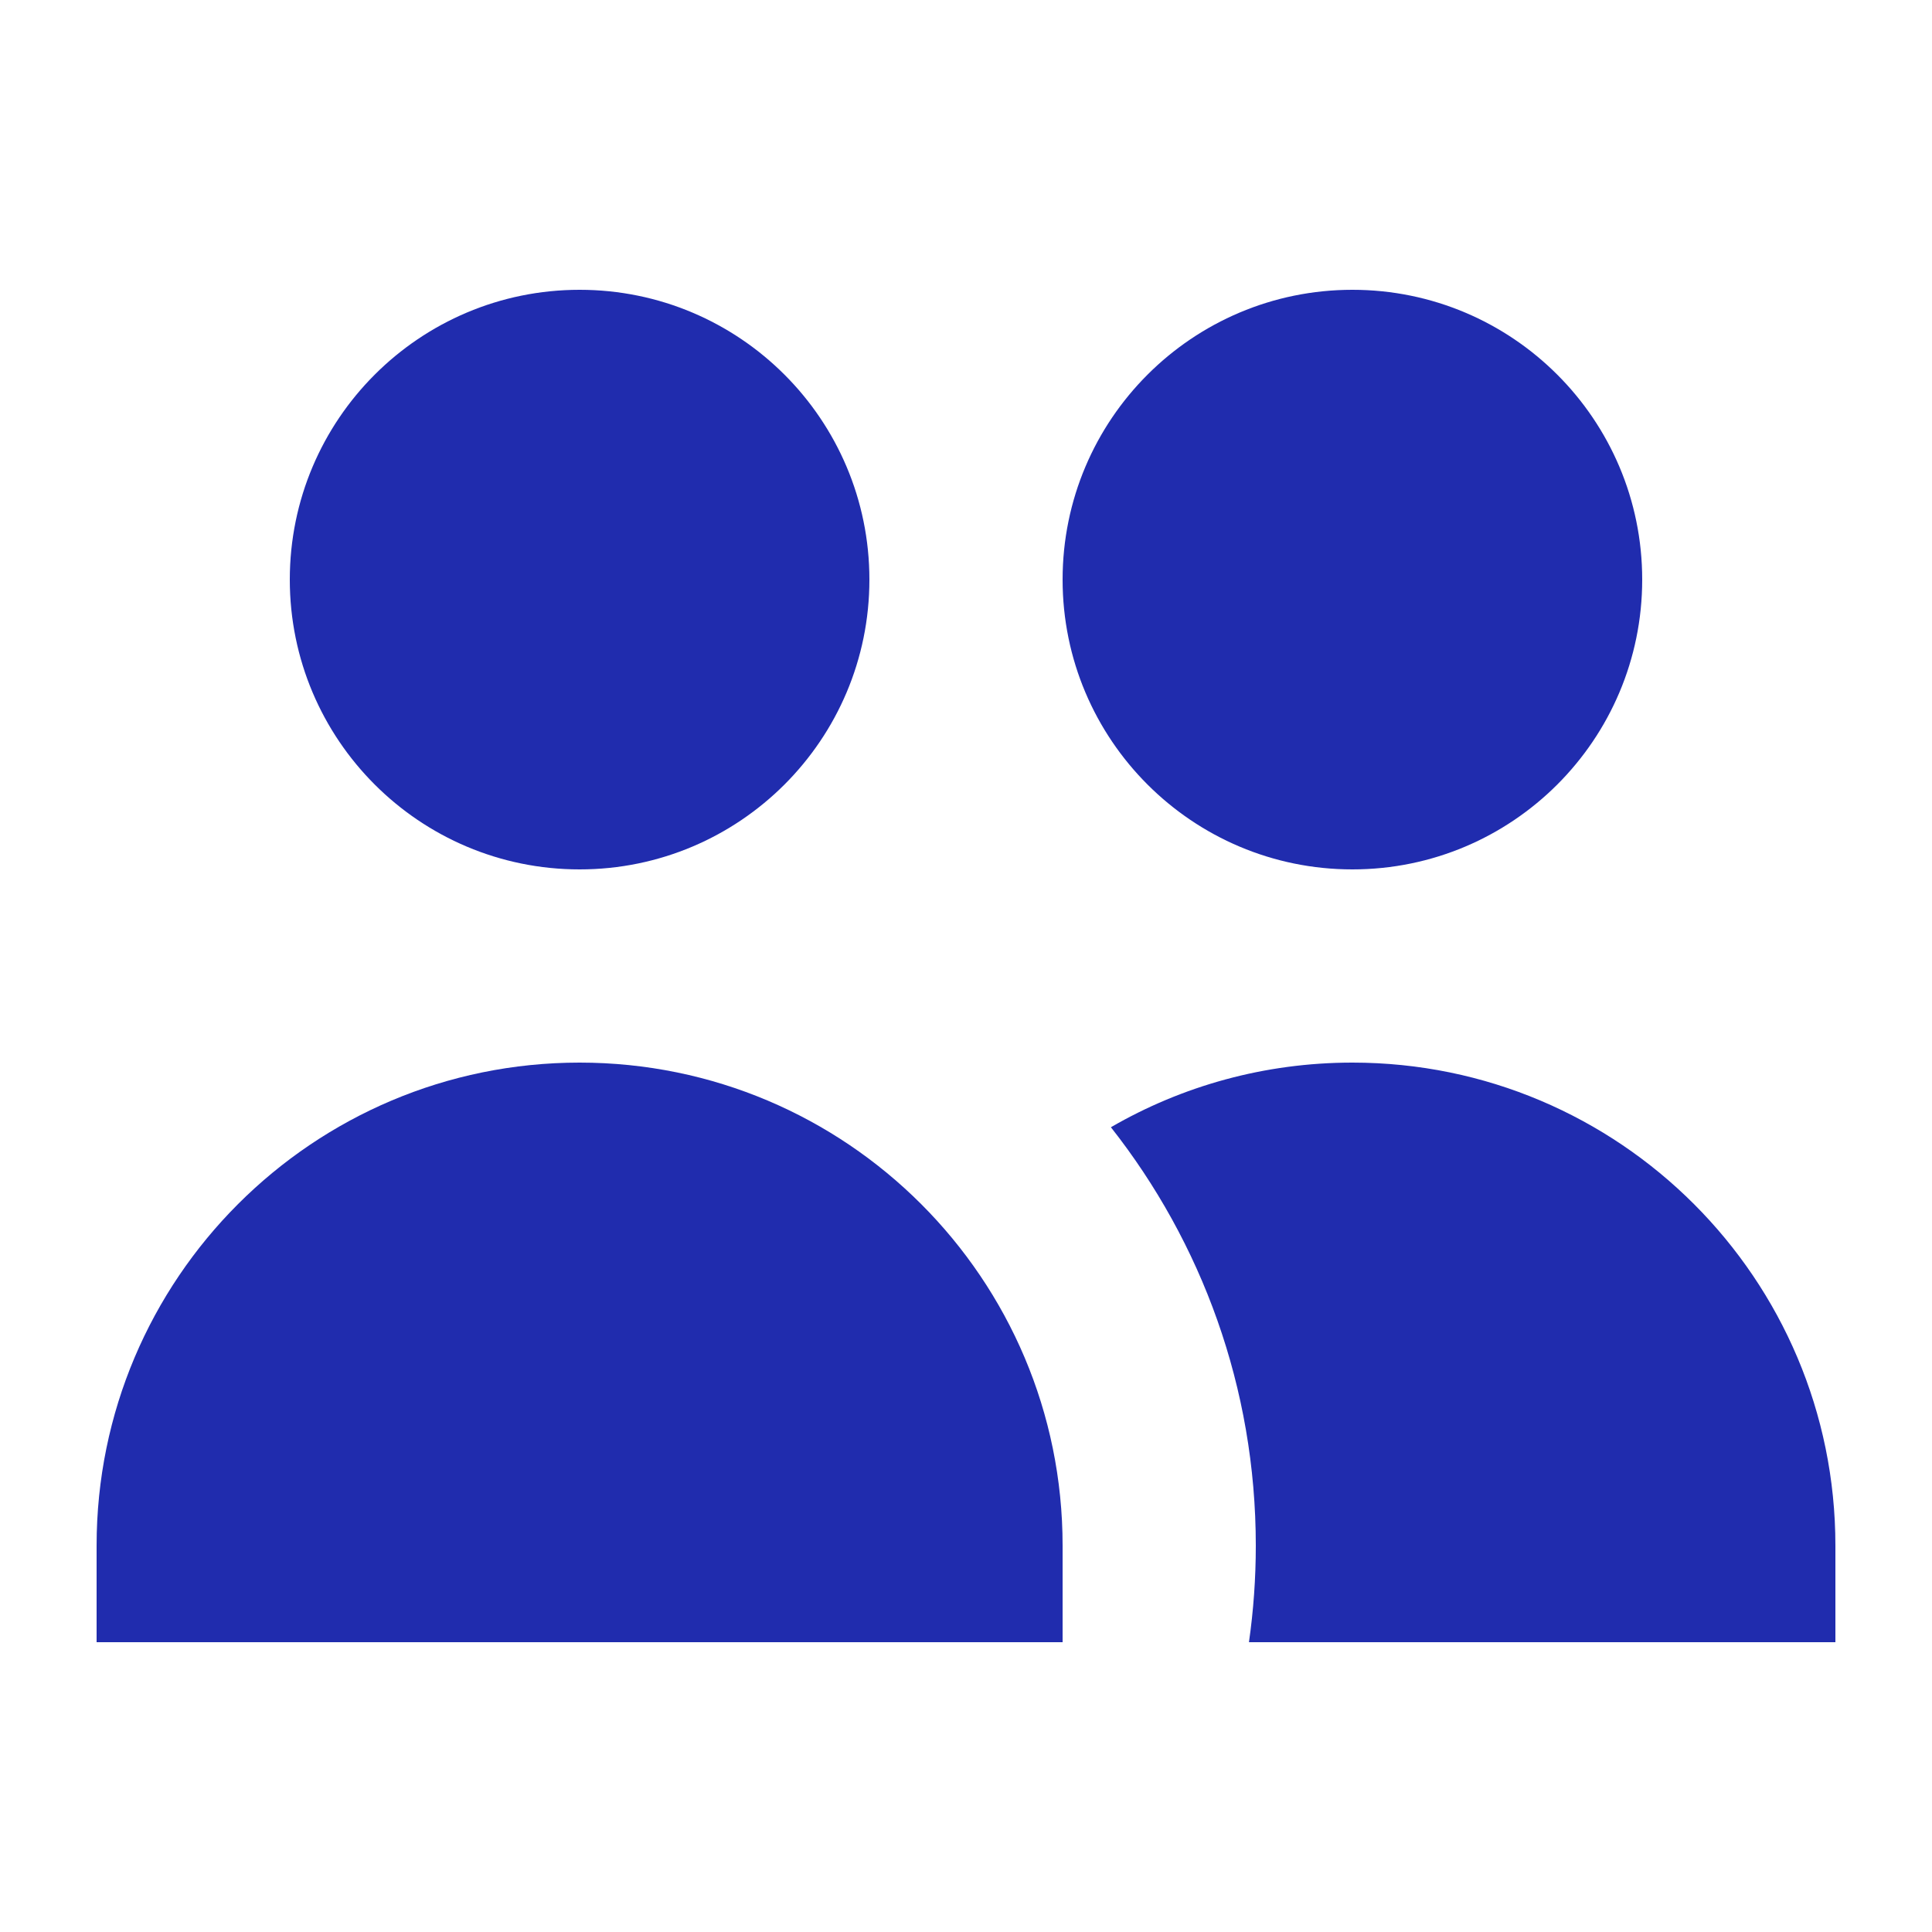 <?xml version="1.0" encoding="UTF-8"?>
<svg xmlns="http://www.w3.org/2000/svg" width="24" height="24" viewBox="0 0 24 24" fill="none">
  <path d="M10.8 7.2C10.8 9.188 9.188 10.8 7.2 10.8C5.212 10.8 3.6 9.188 3.6 7.2C3.6 5.212 5.212 3.6 7.2 3.6C9.188 3.6 10.8 5.212 10.8 7.2Z" fill="#202CAE"></path>
  <path d="M20.4 7.2C20.4 9.188 18.788 10.8 16.8 10.8C14.812 10.8 13.2 9.188 13.2 7.2C13.2 5.212 14.812 3.6 16.8 3.6C18.788 3.6 20.4 5.212 20.4 7.2Z" fill="#202CAE"></path>
  <path d="M15.515 20.4C15.571 20.008 15.6 19.608 15.6 19.2C15.6 17.238 14.927 15.433 13.8 14.003C14.682 13.492 15.707 13.2 16.8 13.2C20.114 13.2 22.8 15.886 22.8 19.2V20.4H15.515Z" fill="#202CAE"></path>
  <path d="M7.2 13.2C10.514 13.2 13.2 15.886 13.2 19.2V20.4H1.2V19.2C1.2 15.886 3.886 13.2 7.2 13.2Z" fill="#202CAE"></path>
</svg>
